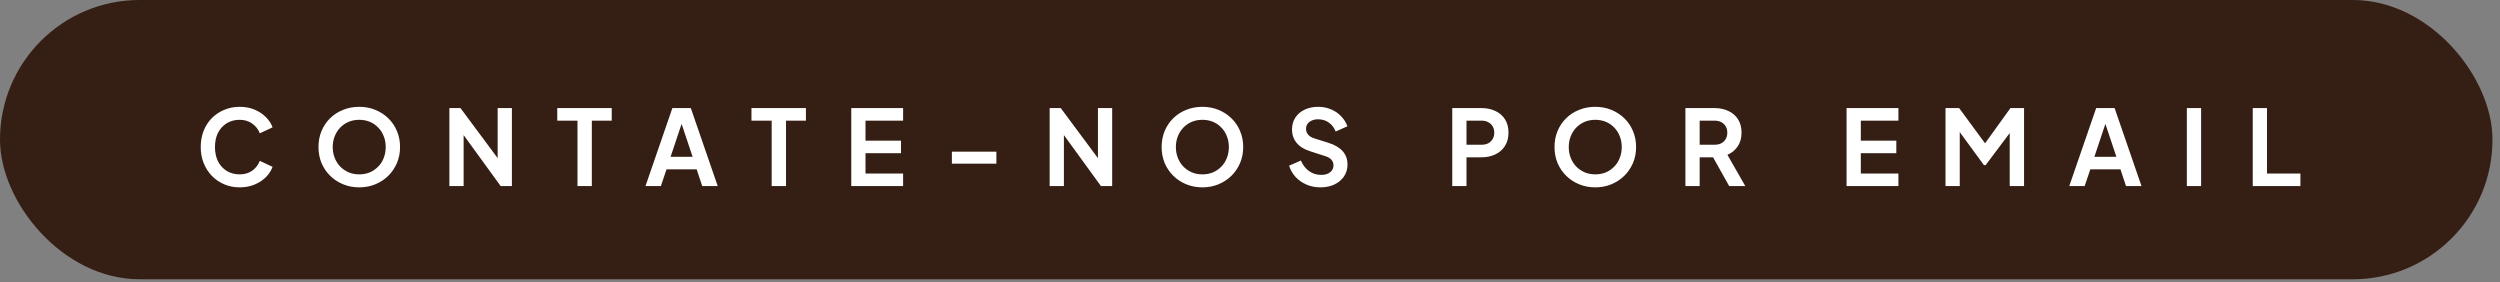 <svg xmlns="http://www.w3.org/2000/svg" width="301" height="34" viewBox="0 0 301 34" fill="none"><rect x="0" y="0" width="301" height="34" fill="#808080" stroke="none"/><rect width="300.095" height="33.624" rx="16.812" fill="#351E14"></rect><path d="M28.858 22.558C28.185 22.558 27.563 22.436 26.992 22.192C26.428 21.948 25.933 21.608 25.504 21.171C25.084 20.733 24.756 20.221 24.52 19.632C24.285 19.044 24.167 18.401 24.167 17.703C24.167 17.005 24.281 16.362 24.508 15.774C24.743 15.177 25.071 14.664 25.491 14.236C25.92 13.799 26.42 13.462 26.992 13.227C27.563 12.983 28.185 12.861 28.858 12.861C29.53 12.861 30.131 12.975 30.661 13.202C31.199 13.429 31.653 13.731 32.023 14.11C32.392 14.479 32.657 14.887 32.817 15.333L31.279 16.051C31.102 15.581 30.804 15.194 30.384 14.891C29.963 14.58 29.455 14.425 28.858 14.425C28.269 14.425 27.748 14.563 27.294 14.841C26.849 15.118 26.5 15.501 26.248 15.988C26.004 16.476 25.882 17.047 25.882 17.703C25.882 18.359 26.004 18.935 26.248 19.43C26.5 19.918 26.849 20.3 27.294 20.578C27.748 20.855 28.269 20.994 28.858 20.994C29.455 20.994 29.963 20.843 30.384 20.54C30.804 20.229 31.102 19.838 31.279 19.367L32.817 20.086C32.657 20.532 32.392 20.944 32.023 21.322C31.653 21.692 31.199 21.99 30.661 22.217C30.131 22.444 29.53 22.558 28.858 22.558ZM43.25 22.558C42.561 22.558 41.918 22.436 41.321 22.192C40.724 21.948 40.203 21.608 39.757 21.171C39.312 20.733 38.963 20.221 38.711 19.632C38.467 19.035 38.345 18.392 38.345 17.703C38.345 17.005 38.467 16.362 38.711 15.774C38.955 15.185 39.299 14.673 39.745 14.236C40.19 13.799 40.711 13.462 41.308 13.227C41.905 12.983 42.552 12.861 43.25 12.861C43.948 12.861 44.595 12.983 45.192 13.227C45.788 13.471 46.31 13.811 46.755 14.248C47.201 14.677 47.545 15.185 47.789 15.774C48.041 16.362 48.167 17.005 48.167 17.703C48.167 18.392 48.041 19.035 47.789 19.632C47.537 20.221 47.188 20.733 46.743 21.171C46.297 21.608 45.776 21.948 45.179 22.192C44.591 22.436 43.948 22.558 43.25 22.558ZM43.25 20.994C43.712 20.994 44.137 20.914 44.523 20.755C44.91 20.586 45.246 20.355 45.532 20.061C45.826 19.767 46.049 19.418 46.2 19.014C46.36 18.611 46.44 18.174 46.44 17.703C46.44 17.232 46.36 16.799 46.2 16.404C46.049 16.001 45.826 15.652 45.532 15.358C45.246 15.055 44.91 14.824 44.523 14.664C44.137 14.505 43.712 14.425 43.25 14.425C42.796 14.425 42.376 14.505 41.989 14.664C41.602 14.824 41.262 15.055 40.968 15.358C40.682 15.652 40.459 16.001 40.299 16.404C40.14 16.799 40.06 17.232 40.06 17.703C40.06 18.174 40.14 18.611 40.299 19.014C40.459 19.418 40.682 19.767 40.968 20.061C41.262 20.355 41.602 20.586 41.989 20.755C42.376 20.914 42.796 20.994 43.25 20.994ZM54.105 22.406V13.012H55.442L60.612 19.973L59.918 20.111V13.012H61.633V22.406H60.284L55.19 15.396L55.82 15.257V22.406H54.105ZM69.529 22.406V14.526H67.095V13.012H73.652V14.526H71.256V22.406H69.529ZM77.715 22.406L80.955 13.012H83.174L86.415 22.406H84.549L83.88 20.389H80.249L79.568 22.406H77.715ZM80.741 18.876H83.389L81.825 14.198H82.304L80.741 18.876ZM92.91 22.406V14.526H90.476V13.012H97.033V14.526H94.637V22.406H92.91ZM102.493 22.406V13.012H108.734V14.526H104.207V16.934H108.482V18.447H104.207V20.893H108.734V22.406H102.493ZM114.606 19.708V18.258H119.965V19.708H114.606ZM126.378 22.406V13.012H127.715L132.885 19.973L132.191 20.111V13.012H133.906V22.406H132.557L127.463 15.396L128.093 15.257V22.406H126.378ZM144.765 22.558C144.076 22.558 143.433 22.436 142.836 22.192C142.239 21.948 141.718 21.608 141.272 21.171C140.827 20.733 140.478 20.221 140.226 19.632C139.982 19.035 139.86 18.392 139.86 17.703C139.86 17.005 139.982 16.362 140.226 15.774C140.469 15.185 140.814 14.673 141.26 14.236C141.705 13.799 142.226 13.462 142.823 13.227C143.42 12.983 144.067 12.861 144.765 12.861C145.463 12.861 146.11 12.983 146.707 13.227C147.303 13.471 147.825 13.811 148.27 14.248C148.716 14.677 149.06 15.185 149.304 15.774C149.556 16.362 149.682 17.005 149.682 17.703C149.682 18.392 149.556 19.035 149.304 19.632C149.052 20.221 148.703 20.733 148.258 21.171C147.812 21.608 147.291 21.948 146.694 22.192C146.106 22.436 145.463 22.558 144.765 22.558ZM144.765 20.994C145.227 20.994 145.652 20.914 146.038 20.755C146.425 20.586 146.761 20.355 147.047 20.061C147.341 19.767 147.564 19.418 147.715 19.014C147.875 18.611 147.955 18.174 147.955 17.703C147.955 17.232 147.875 16.799 147.715 16.404C147.564 16.001 147.341 15.652 147.047 15.358C146.761 15.055 146.425 14.824 146.038 14.664C145.652 14.505 145.227 14.425 144.765 14.425C144.311 14.425 143.891 14.505 143.504 14.664C143.117 14.824 142.777 15.055 142.483 15.358C142.197 15.652 141.974 16.001 141.814 16.404C141.655 16.799 141.575 17.232 141.575 17.703C141.575 18.174 141.655 18.611 141.814 19.014C141.974 19.418 142.197 19.767 142.483 20.061C142.777 20.355 143.117 20.586 143.504 20.755C143.891 20.914 144.311 20.994 144.765 20.994ZM158.974 22.558C158.378 22.558 157.823 22.448 157.31 22.23C156.806 22.011 156.368 21.709 155.999 21.322C155.637 20.927 155.372 20.469 155.204 19.948L156.629 19.33C156.856 19.868 157.184 20.292 157.613 20.603C158.041 20.906 158.525 21.057 159.063 21.057C159.365 21.057 159.626 21.011 159.844 20.918C160.071 20.817 160.244 20.683 160.361 20.515C160.487 20.347 160.55 20.145 160.55 19.91C160.55 19.632 160.466 19.405 160.298 19.229C160.139 19.044 159.895 18.901 159.567 18.8L157.764 18.22C157.033 17.993 156.482 17.653 156.112 17.199C155.742 16.745 155.557 16.211 155.557 15.597C155.557 15.059 155.688 14.585 155.948 14.173C156.217 13.761 156.587 13.441 157.058 13.214C157.537 12.979 158.083 12.861 158.697 12.861C159.26 12.861 159.777 12.962 160.248 13.164C160.719 13.357 161.122 13.63 161.458 13.983C161.803 14.328 162.059 14.736 162.227 15.207L160.815 15.837C160.63 15.366 160.353 15.005 159.983 14.753C159.613 14.492 159.185 14.362 158.697 14.362C158.411 14.362 158.159 14.412 157.94 14.513C157.722 14.605 157.55 14.74 157.423 14.916C157.306 15.085 157.247 15.286 157.247 15.522C157.247 15.782 157.331 16.014 157.499 16.215C157.667 16.409 157.924 16.56 158.268 16.669L159.996 17.211C160.744 17.455 161.303 17.791 161.673 18.22C162.051 18.649 162.24 19.178 162.24 19.809C162.24 20.347 162.101 20.822 161.824 21.234C161.547 21.645 161.164 21.969 160.677 22.204C160.189 22.44 159.622 22.558 158.974 22.558ZM174.852 22.406V13.012H178.357C178.996 13.012 179.559 13.13 180.046 13.366C180.542 13.592 180.929 13.929 181.207 14.374C181.484 14.811 181.623 15.345 181.623 15.976C181.623 16.598 181.48 17.131 181.194 17.577C180.917 18.014 180.534 18.35 180.046 18.586C179.559 18.821 178.996 18.939 178.357 18.939H176.566V22.406H174.852ZM176.566 17.426H178.382C178.693 17.426 178.962 17.367 179.189 17.249C179.416 17.123 179.593 16.951 179.719 16.732C179.845 16.514 179.908 16.262 179.908 15.976C179.908 15.681 179.845 15.429 179.719 15.219C179.593 15.001 179.416 14.832 179.189 14.715C178.962 14.589 178.693 14.526 178.382 14.526H176.566V17.426ZM192.068 22.558C191.379 22.558 190.736 22.436 190.139 22.192C189.542 21.948 189.021 21.608 188.576 21.171C188.13 20.733 187.781 20.221 187.529 19.632C187.285 19.035 187.164 18.392 187.164 17.703C187.164 17.005 187.285 16.362 187.529 15.774C187.773 15.185 188.118 14.673 188.563 14.236C189.009 13.799 189.53 13.462 190.127 13.227C190.723 12.983 191.371 12.861 192.068 12.861C192.766 12.861 193.413 12.983 194.01 13.227C194.607 13.471 195.128 13.811 195.574 14.248C196.019 14.677 196.364 15.185 196.608 15.774C196.86 16.362 196.986 17.005 196.986 17.703C196.986 18.392 196.86 19.035 196.608 19.632C196.355 20.221 196.007 20.733 195.561 21.171C195.116 21.608 194.594 21.948 193.998 22.192C193.409 22.436 192.766 22.558 192.068 22.558ZM192.068 20.994C192.531 20.994 192.955 20.914 193.342 20.755C193.729 20.586 194.065 20.355 194.351 20.061C194.645 19.767 194.868 19.418 195.019 19.014C195.179 18.611 195.258 18.174 195.258 17.703C195.258 17.232 195.179 16.799 195.019 16.404C194.868 16.001 194.645 15.652 194.351 15.358C194.065 15.055 193.729 14.824 193.342 14.664C192.955 14.505 192.531 14.425 192.068 14.425C191.614 14.425 191.194 14.505 190.808 14.664C190.421 14.824 190.08 15.055 189.786 15.358C189.5 15.652 189.278 16.001 189.118 16.404C188.958 16.799 188.878 17.232 188.878 17.703C188.878 18.174 188.958 18.611 189.118 19.014C189.278 19.418 189.5 19.767 189.786 20.061C190.08 20.355 190.421 20.586 190.808 20.755C191.194 20.914 191.614 20.994 192.068 20.994ZM202.924 22.406V13.012H206.417C207.055 13.012 207.619 13.13 208.106 13.366C208.602 13.592 208.989 13.929 209.266 14.374C209.544 14.811 209.682 15.345 209.682 15.976C209.682 16.623 209.527 17.174 209.216 17.627C208.913 18.081 208.501 18.418 207.98 18.636L210.136 22.406H208.194L205.887 18.283L206.997 18.939H204.639V22.406H202.924ZM204.639 17.426H206.442C206.753 17.426 207.022 17.367 207.249 17.249C207.476 17.123 207.652 16.951 207.778 16.732C207.904 16.514 207.967 16.262 207.967 15.976C207.967 15.681 207.904 15.429 207.778 15.219C207.652 15.001 207.476 14.832 207.249 14.715C207.022 14.589 206.753 14.526 206.442 14.526H204.639V17.426ZM222.327 22.406V13.012H228.569V14.526H224.042V16.934H228.317V18.447H224.042V20.893H228.569V22.406H222.327ZM234.24 22.406V13.012H235.879L239.397 17.791H238.615L242.057 13.012H243.696V22.406H241.969V14.967L242.637 15.131L239.069 19.884H238.867L235.387 15.131L235.954 14.967V22.406H234.24ZM249.138 22.406L252.379 13.012H254.598L257.838 22.406H255.972L255.304 20.389H251.673L250.992 22.406H249.138ZM252.164 18.876H254.812L253.249 14.198H253.728L252.164 18.876ZM263.297 22.406V13.012H265.012V22.406H263.297ZM271.232 22.406V13.012H272.947V20.893H276.969V22.406H271.232Z" fill="white"></path></svg>